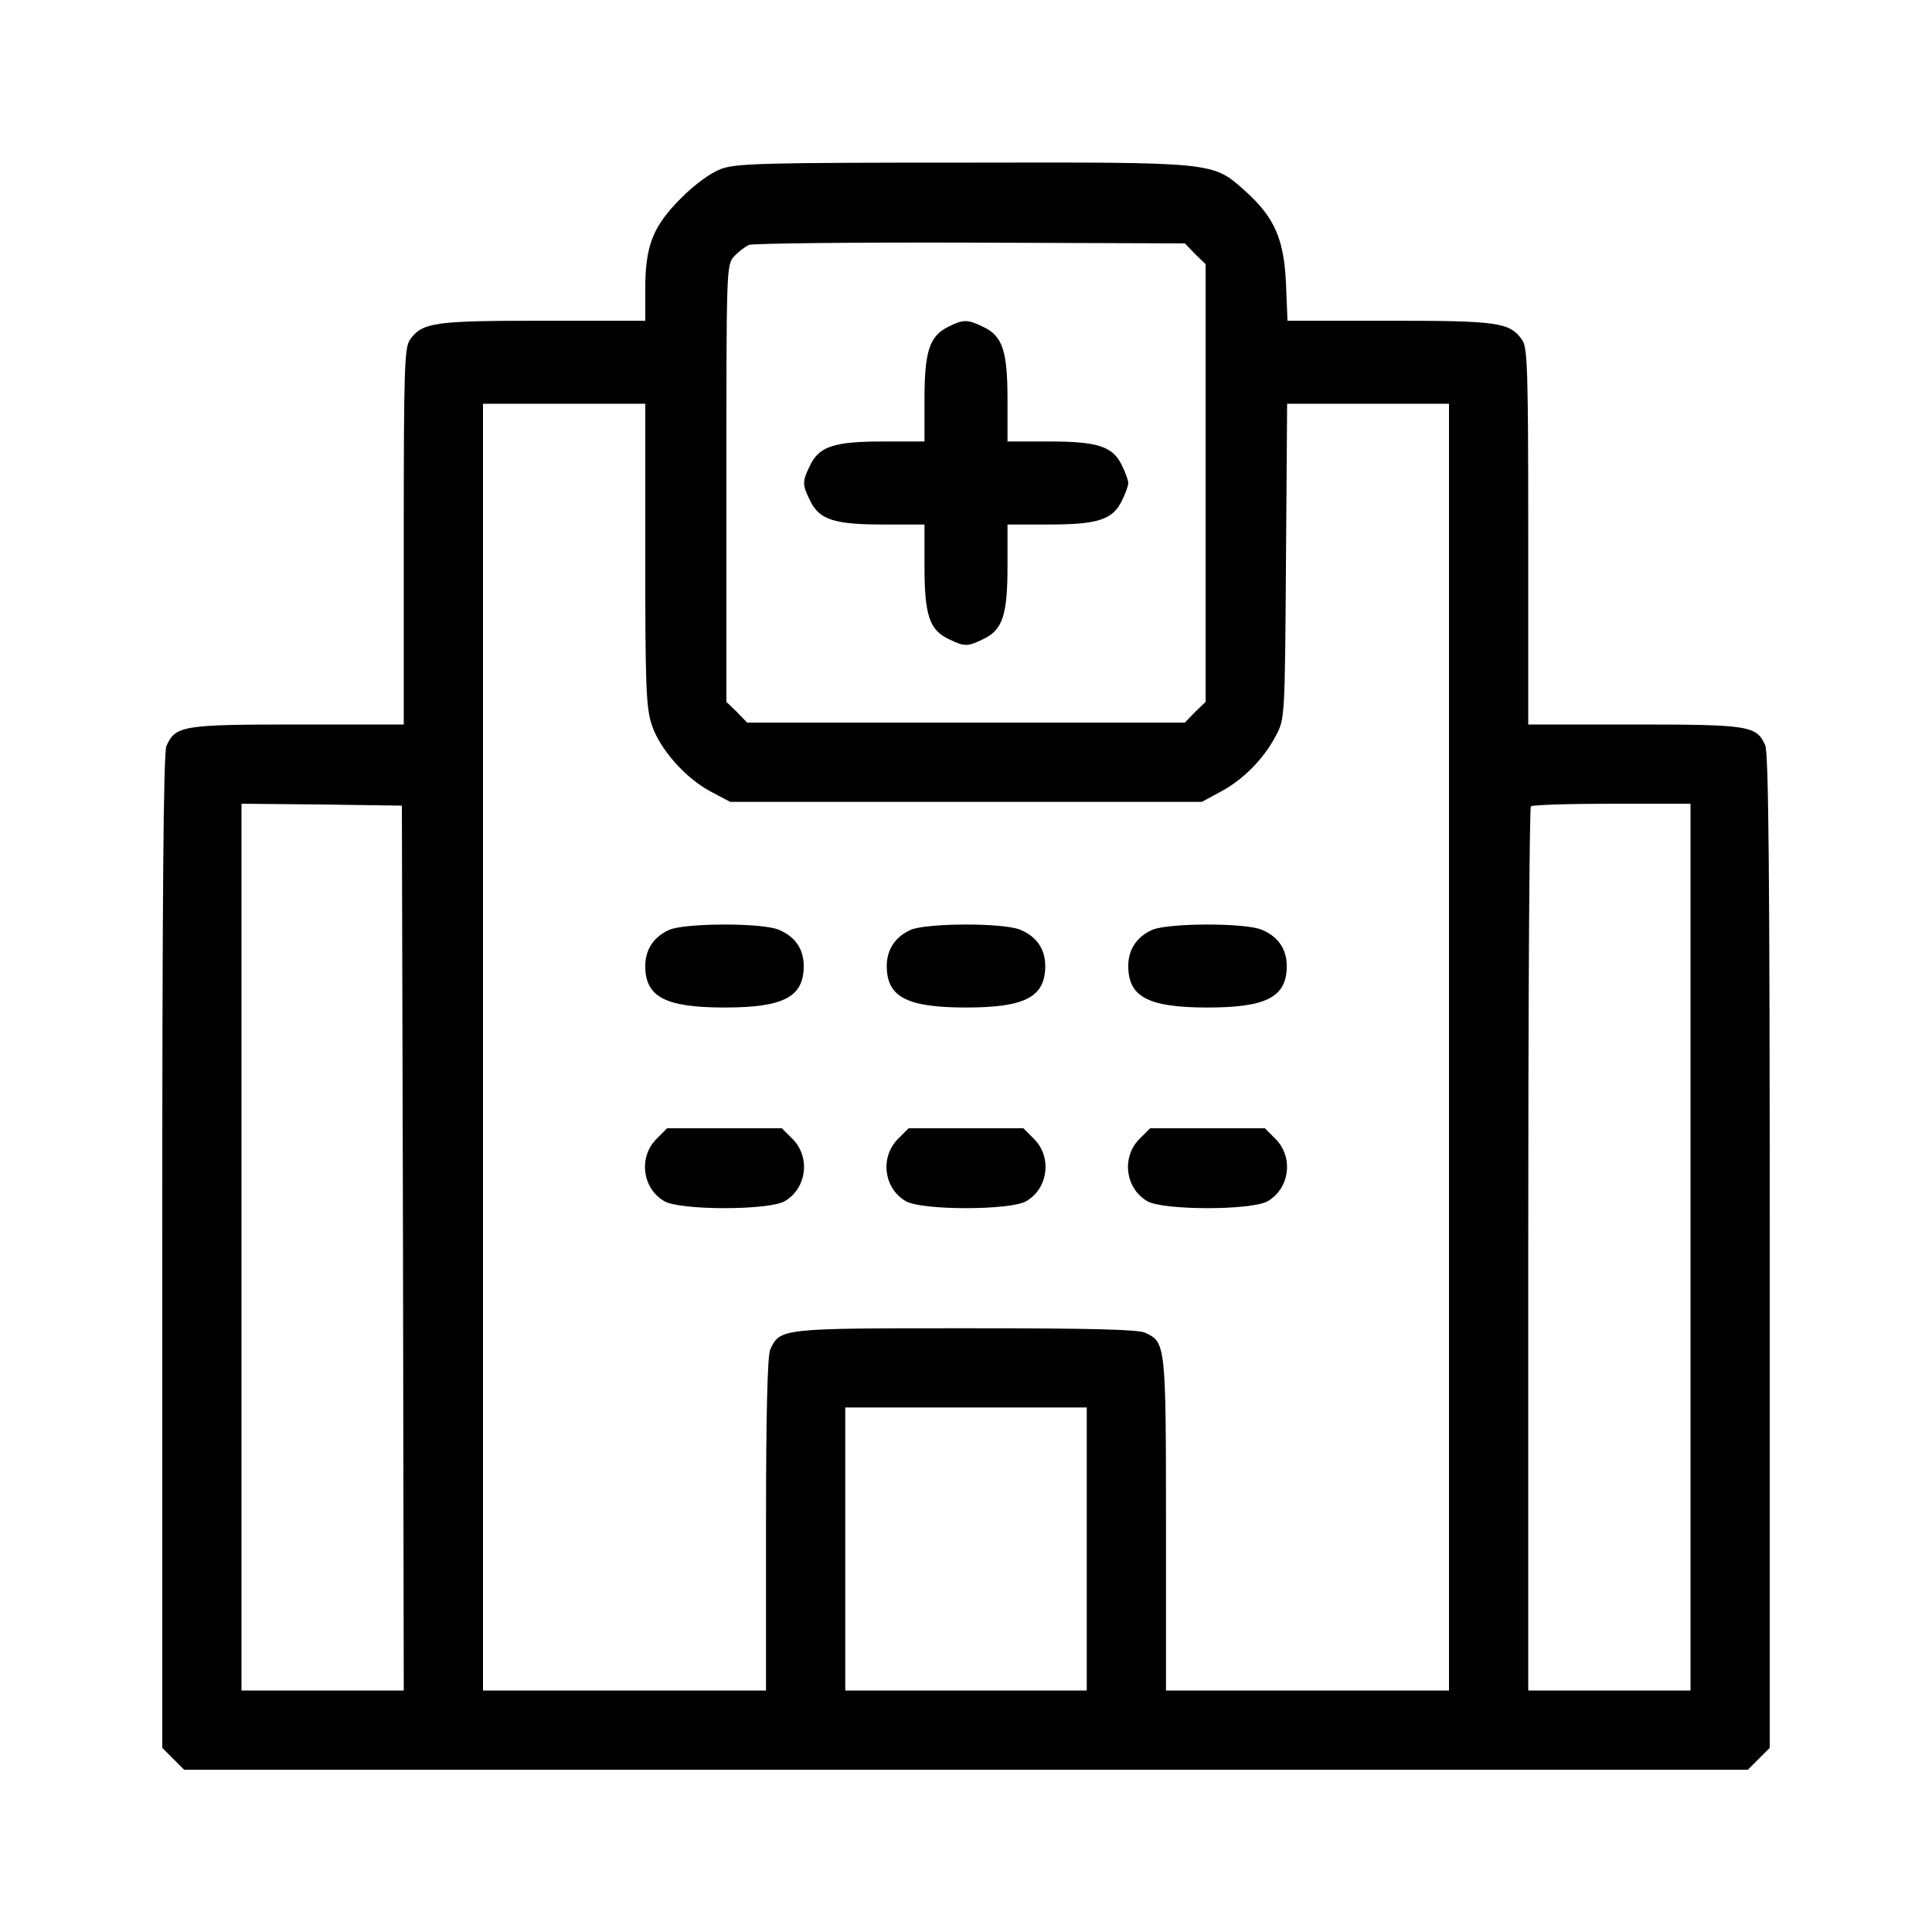 <?xml version="1.0" standalone="no"?>
<!DOCTYPE svg PUBLIC "-//W3C//DTD SVG 20010904//EN"
 "http://www.w3.org/TR/2001/REC-SVG-20010904/DTD/svg10.dtd">
<svg version="1.0" xmlns="http://www.w3.org/2000/svg"
 width="512pt" height="512pt" viewBox="0 0 512 512"
 preserveAspectRatio="xMidYMid meet">

<g transform="translate(0,512) scale(0.1,-0.1)"
fill="#000000" stroke="none">
<path d="M1910 4672 c-28 -11 -68 -40 -105 -77 -75 -75 -95 -126 -95 -242 l0
-83 -270 0 c-290 0 -321 -4 -354 -51 -14 -21 -16 -77 -16 -521 l0 -498 -281 0
c-305 0 -324 -3 -348 -57 -8 -17 -11 -415 -11 -1339 l0 -1316 29 -29 29 -29
2072 0 2072 0 29 29 29 29 0 1316 c0 998 -3 1321 -12 1341 -23 52 -43 55 -348
55 l-280 0 0 498 c0 444 -2 500 -16 521 -33 47 -64 51 -353 51 l-269 0 -4 98
c-5 117 -30 175 -106 244 -90 80 -73 78 -751 77 -531 0 -601 -2 -641 -17z
m1257 -225 l28 -27 0 -580 0 -580 -28 -27 -27 -28 -580 0 -580 0 -27 28 -28
27 0 579 c0 565 0 579 20 601 11 12 29 26 40 31 11 4 275 7 587 6 l568 -2 27
-28z m-1457 -796 c0 -346 2 -406 17 -451 21 -65 89 -142 157 -178 l51 -27 625
0 625 0 50 27 c60 32 114 87 146 148 24 45 24 46 27 463 l3 417 214 0 215 0 0
-1705 0 -1705 -375 0 -375 0 0 440 c0 478 -1 483 -55 508 -19 9 -148 12 -476
12 -491 0 -492 0 -518 -57 -7 -16 -11 -169 -11 -463 l0 -440 -375 0 -375 0 0
1705 0 1705 215 0 215 0 0 -399z m-642 -1838 l2 -1173 -215 0 -215 0 0 1175 0
1175 213 -2 212 -3 3 -1172z m3412 2 l0 -1175 -215 0 -215 0 0 1168 c0 643 3
1172 7 1175 3 4 100 7 215 7 l208 0 0 -1175z m-1600 -800 l0 -375 -320 0 -320
0 0 375 0 375 320 0 320 0 0 -375z"/>
<path d="M2513 4254 c-50 -25 -63 -65 -63 -193 l0 -111 -111 0 c-129 0 -169
-13 -193 -65 -20 -41 -20 -49 0 -90 24 -52 64 -65 193 -65 l111 0 0 -111 c0
-129 13 -169 65 -193 41 -20 49 -20 90 0 52 24 65 64 65 193 l0 111 111 0
c129 0 169 13 193 65 9 18 16 38 16 45 0 7 -7 27 -16 45 -24 52 -64 65 -193
65 l-111 0 0 111 c0 129 -13 169 -65 193 -41 20 -52 20 -92 0z"/>
<path d="M1774 2656 c-41 -18 -64 -52 -64 -96 0 -82 53 -110 210 -110 157 0
210 28 210 110 0 45 -23 78 -66 96 -45 19 -247 18 -290 0z"/>
<path d="M2414 2656 c-41 -18 -64 -52 -64 -96 0 -82 53 -110 210 -110 157 0
210 28 210 110 0 45 -23 78 -66 96 -45 19 -247 18 -290 0z"/>
<path d="M3054 2656 c-41 -18 -64 -52 -64 -96 0 -82 53 -110 210 -110 157 0
210 28 210 110 0 45 -23 78 -66 96 -45 19 -247 18 -290 0z"/>
<path d="M1739 2101 c-47 -48 -37 -130 21 -164 41 -25 279 -25 320 0 58 34 68
116 21 164 l-29 29 -152 0 -152 0 -29 -29z"/>
<path d="M2379 2101 c-47 -48 -37 -130 21 -164 41 -25 279 -25 320 0 58 34 68
116 21 164 l-29 29 -152 0 -152 0 -29 -29z"/>
<path d="M3019 2101 c-47 -48 -37 -130 21 -164 41 -25 279 -25 320 0 58 34 68
116 21 164 l-29 29 -152 0 -152 0 -29 -29z"/>
</g>
</svg>
